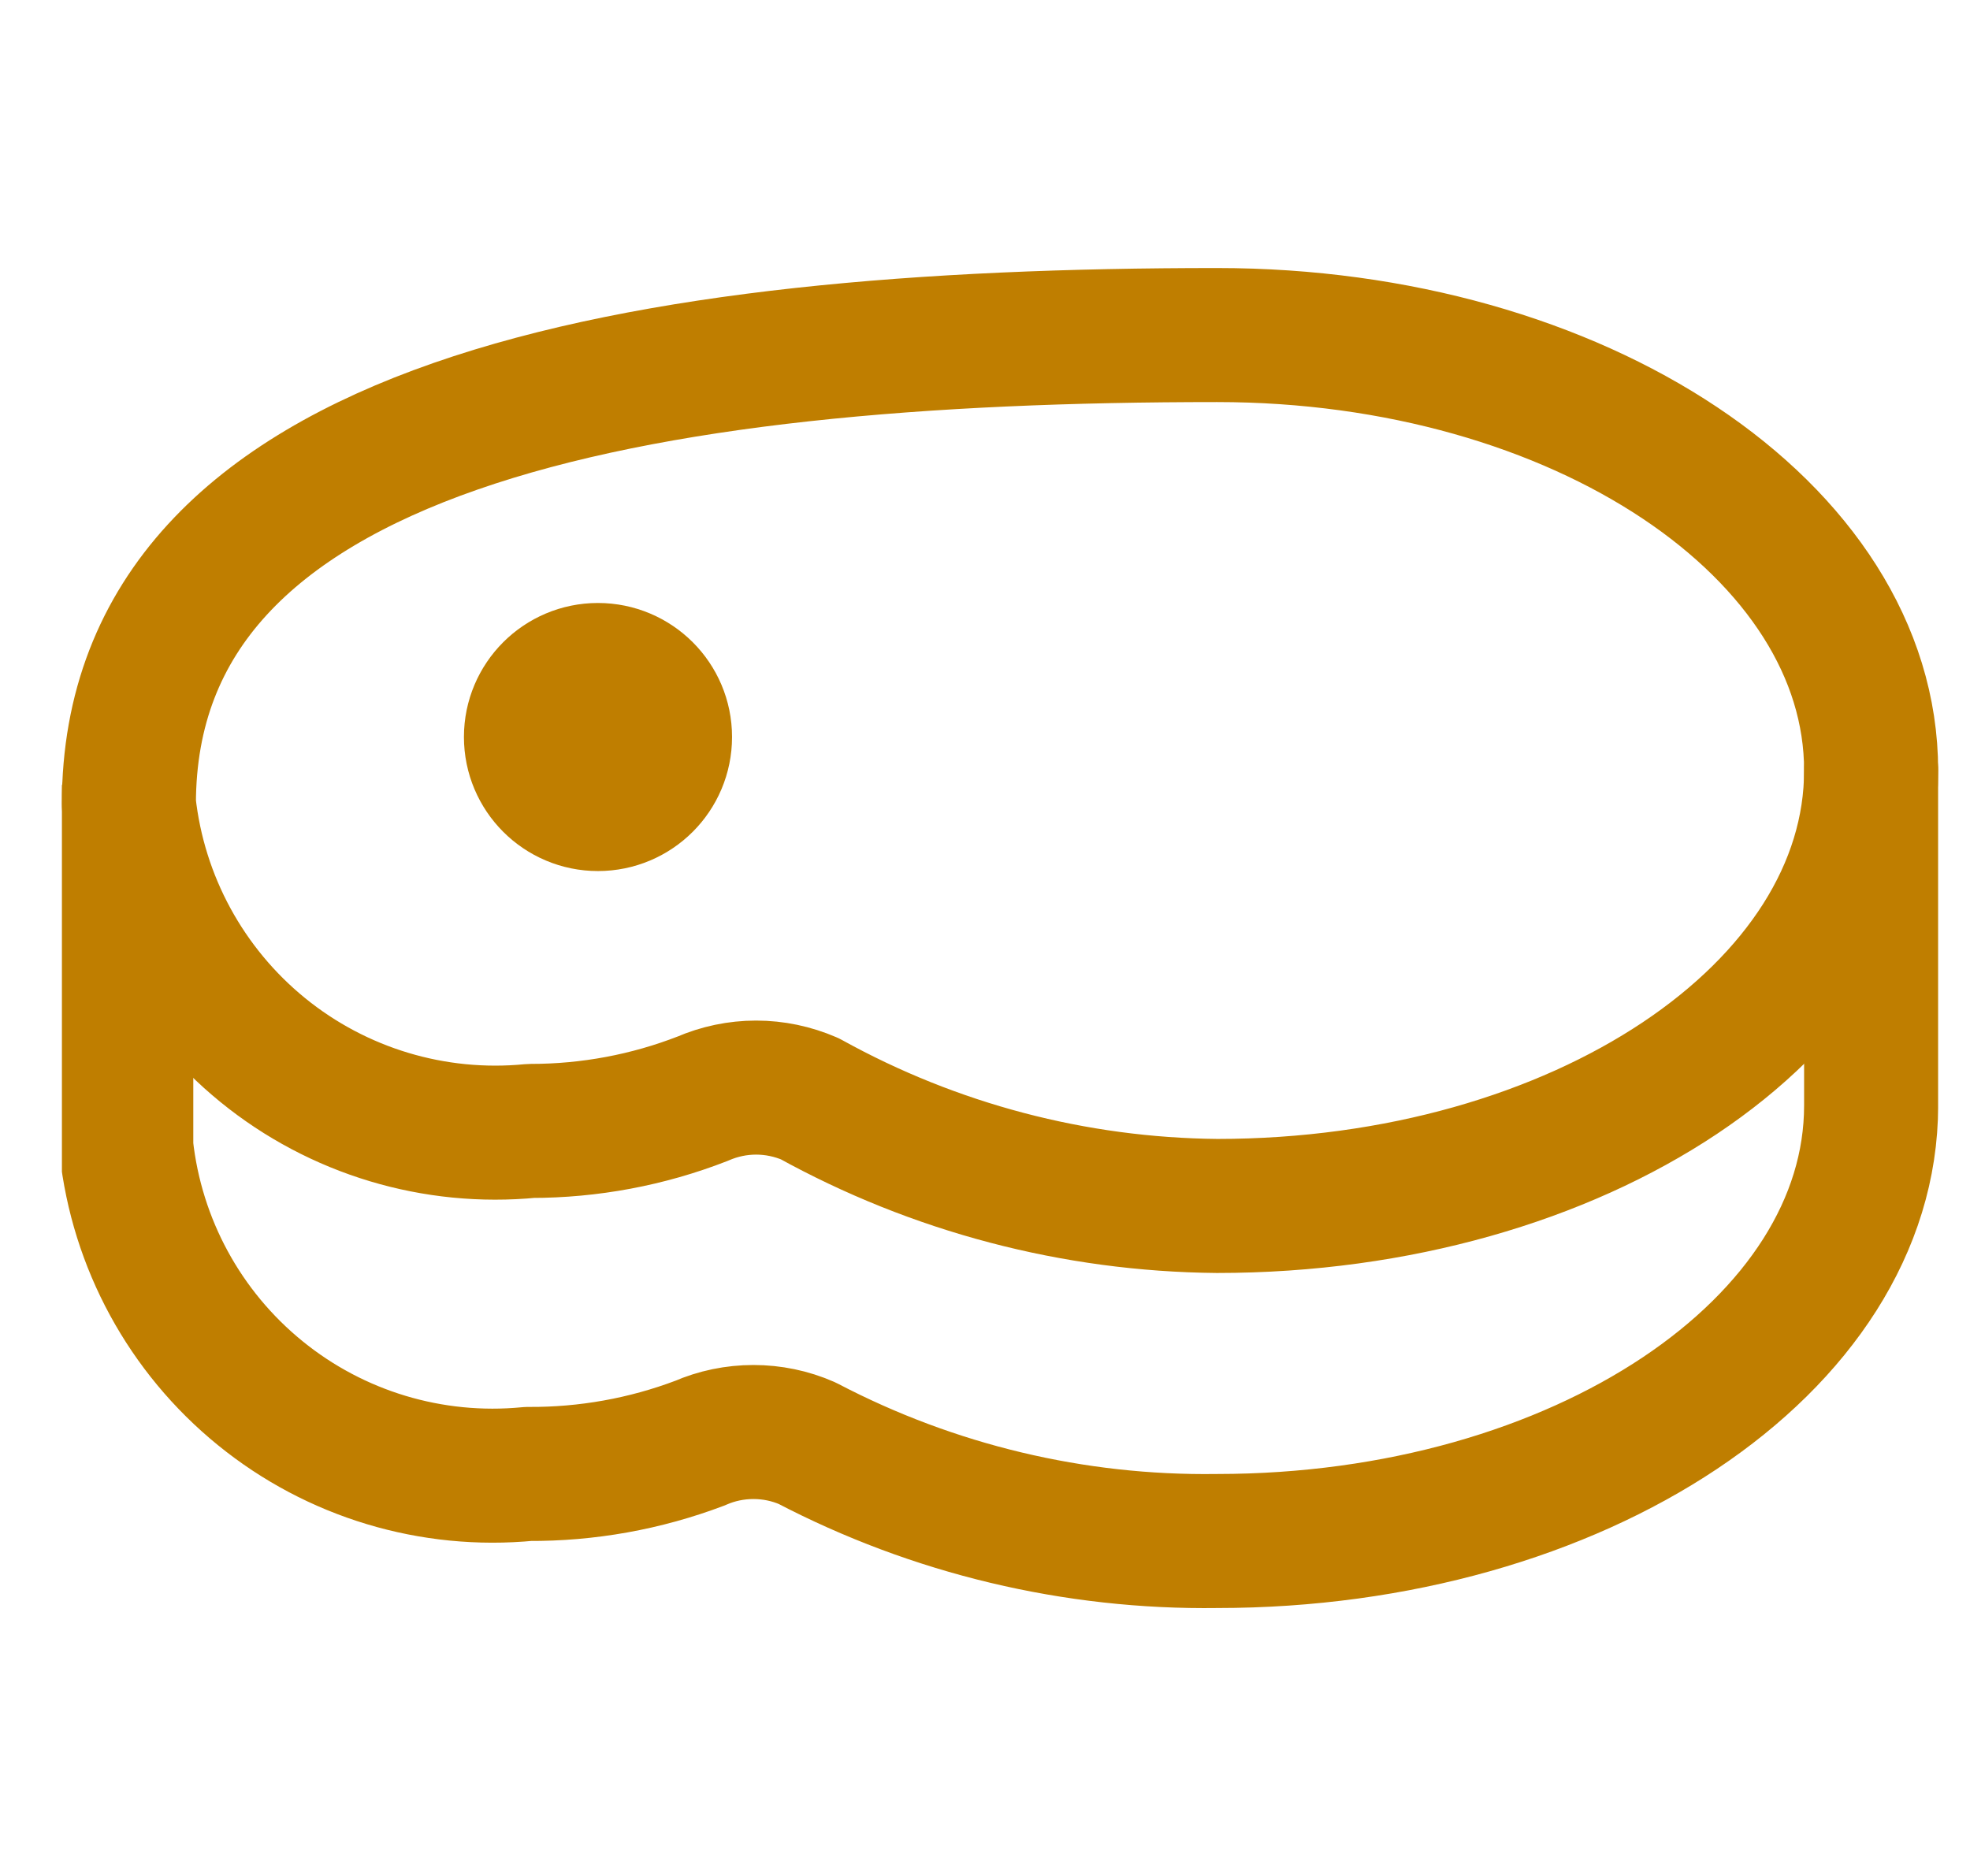 <svg width="21" height="20" viewBox="0 0 21 20" fill="none" xmlns="http://www.w3.org/2000/svg">
<g clip-path="url(#clip0_163_5026)">
<path d="M12.974 3.572C6.789 3.572 1.374 4.5 1.374 8.572C1.486 9.6 1.999 10.542 2.801 11.195C3.603 11.848 4.631 12.157 5.66 12.057C6.286 12.057 6.906 11.941 7.489 11.714C7.669 11.636 7.863 11.595 8.06 11.595C8.257 11.595 8.451 11.636 8.632 11.714C9.962 12.45 11.454 12.843 12.974 12.857C16.831 12.857 19.946 10.771 19.946 8.214C19.946 5.657 16.831 3.572 12.974 3.572Z" stroke="#BF7E00" stroke-width="1.429" stroke-linecap="round" stroke-linejoin="round"/>
<path d="M19.946 8.214V11.786C19.946 14.343 16.831 16.429 12.974 16.429C11.453 16.45 9.951 16.091 8.603 15.386C8.423 15.307 8.228 15.267 8.032 15.267C7.835 15.267 7.64 15.307 7.46 15.386C6.876 15.607 6.256 15.718 5.632 15.714C4.602 15.814 3.575 15.505 2.773 14.852C1.97 14.199 1.458 13.257 1.346 12.229V8.572" stroke="#BF7E00" stroke-width="1.429" stroke-linecap="round" stroke-linejoin="round"/>
<path d="M6.374 8.572C6.769 8.572 7.089 8.252 7.089 7.857C7.089 7.463 6.769 7.143 6.374 7.143C5.98 7.143 5.66 7.463 5.66 7.857C5.66 8.252 5.98 8.572 6.374 8.572Z" stroke="#BF7E00" stroke-width="1.429" stroke-linecap="round" stroke-linejoin="round"/>
</g>
<defs>
<clipPath id="clip0_163_5026">
<rect width="20" height="20" fill="white" transform="translate(0.66)"/>
</clipPath>
</defs>
</svg>
